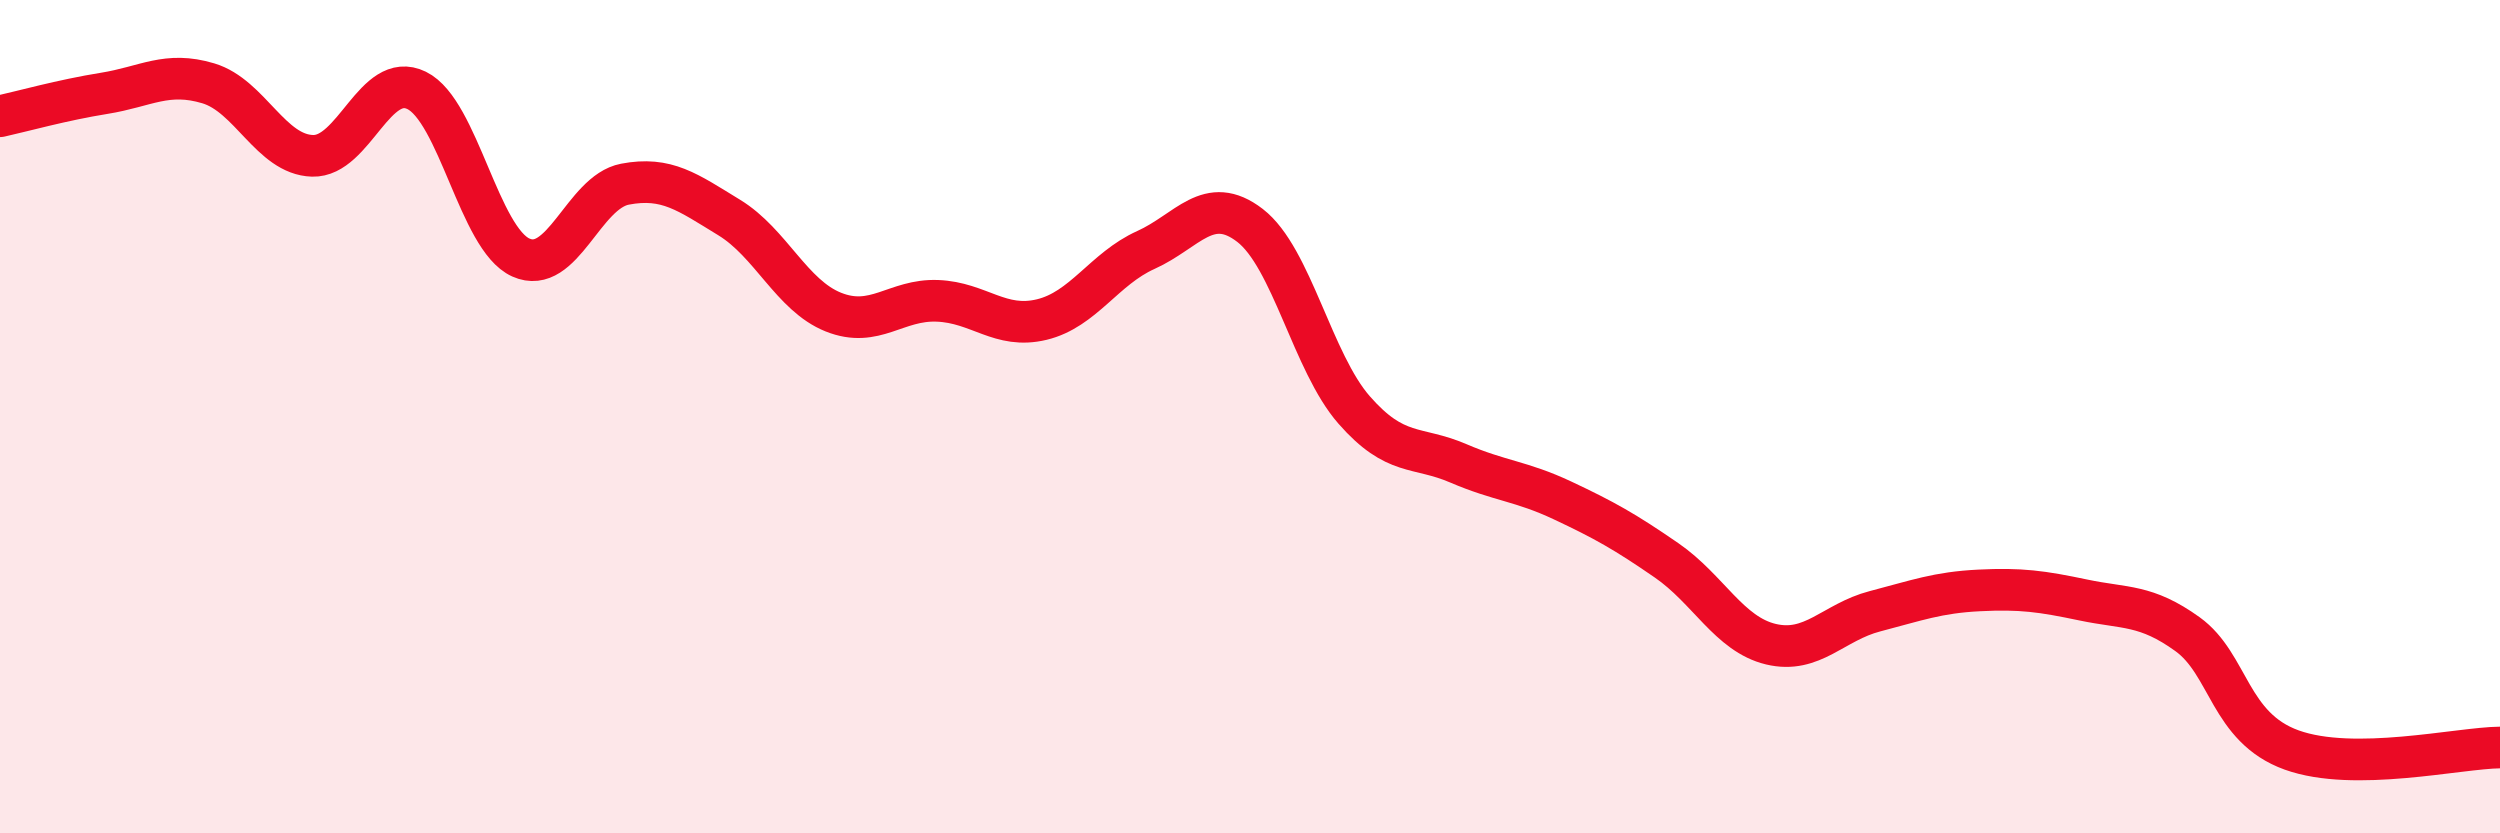 
    <svg width="60" height="20" viewBox="0 0 60 20" xmlns="http://www.w3.org/2000/svg">
      <path
        d="M 0,2.79 C 0.5,2.68 1.5,2.4 2.5,2.24 C 3.5,2.08 4,1.7 5,2 C 6,2.3 6.5,3.71 7.5,3.74 C 8.5,3.77 9,1.68 10,2.17 C 11,2.66 11.5,5.73 12.5,6.18 C 13.5,6.63 14,4.61 15,4.42 C 16,4.23 16.5,4.61 17.5,5.22 C 18.5,5.83 19,7.09 20,7.49 C 21,7.89 21.5,7.18 22.5,7.22 C 23.5,7.26 24,7.91 25,7.67 C 26,7.43 26.5,6.45 27.5,6 C 28.5,5.55 29,4.64 30,5.41 C 31,6.18 31.5,8.7 32.5,9.84 C 33.5,10.98 34,10.69 35,11.12 C 36,11.55 36.5,11.54 37.5,12.01 C 38.5,12.48 39,12.76 40,13.45 C 41,14.14 41.5,15.22 42.5,15.46 C 43.5,15.7 44,14.93 45,14.67 C 46,14.41 46.5,14.22 47.5,14.17 C 48.5,14.12 49,14.19 50,14.4 C 51,14.61 51.5,14.5 52.5,15.22 C 53.5,15.94 53.5,17.46 55,18 C 56.5,18.54 59,17.95 60,17.94L60 20L0 20Z"
        fill="#EB0A25"
        opacity="0.1"
        stroke-linecap="round"
        stroke-linejoin="round"
      />
      <path
        d="M 0,2.79 C 0.5,2.68 1.5,2.4 2.5,2.24 C 3.5,2.08 4,1.7 5,2 C 6,2.3 6.5,3.71 7.5,3.74 C 8.5,3.77 9,1.68 10,2.17 C 11,2.66 11.5,5.73 12.5,6.18 C 13.5,6.63 14,4.61 15,4.42 C 16,4.23 16.5,4.61 17.5,5.22 C 18.5,5.83 19,7.09 20,7.49 C 21,7.89 21.5,7.18 22.5,7.22 C 23.5,7.26 24,7.91 25,7.67 C 26,7.43 26.5,6.45 27.5,6 C 28.5,5.55 29,4.64 30,5.41 C 31,6.18 31.5,8.7 32.5,9.84 C 33.5,10.98 34,10.69 35,11.12 C 36,11.55 36.5,11.54 37.5,12.01 C 38.5,12.48 39,12.76 40,13.45 C 41,14.14 41.5,15.22 42.5,15.46 C 43.5,15.7 44,14.93 45,14.67 C 46,14.41 46.5,14.22 47.5,14.17 C 48.5,14.12 49,14.19 50,14.4 C 51,14.61 51.5,14.5 52.5,15.22 C 53.5,15.94 53.5,17.46 55,18 C 56.5,18.54 59,17.95 60,17.94"
        stroke="#EB0A25"
        stroke-width="1"
        fill="none"
        stroke-linecap="round"
        stroke-linejoin="round"
      />
    </svg>
  